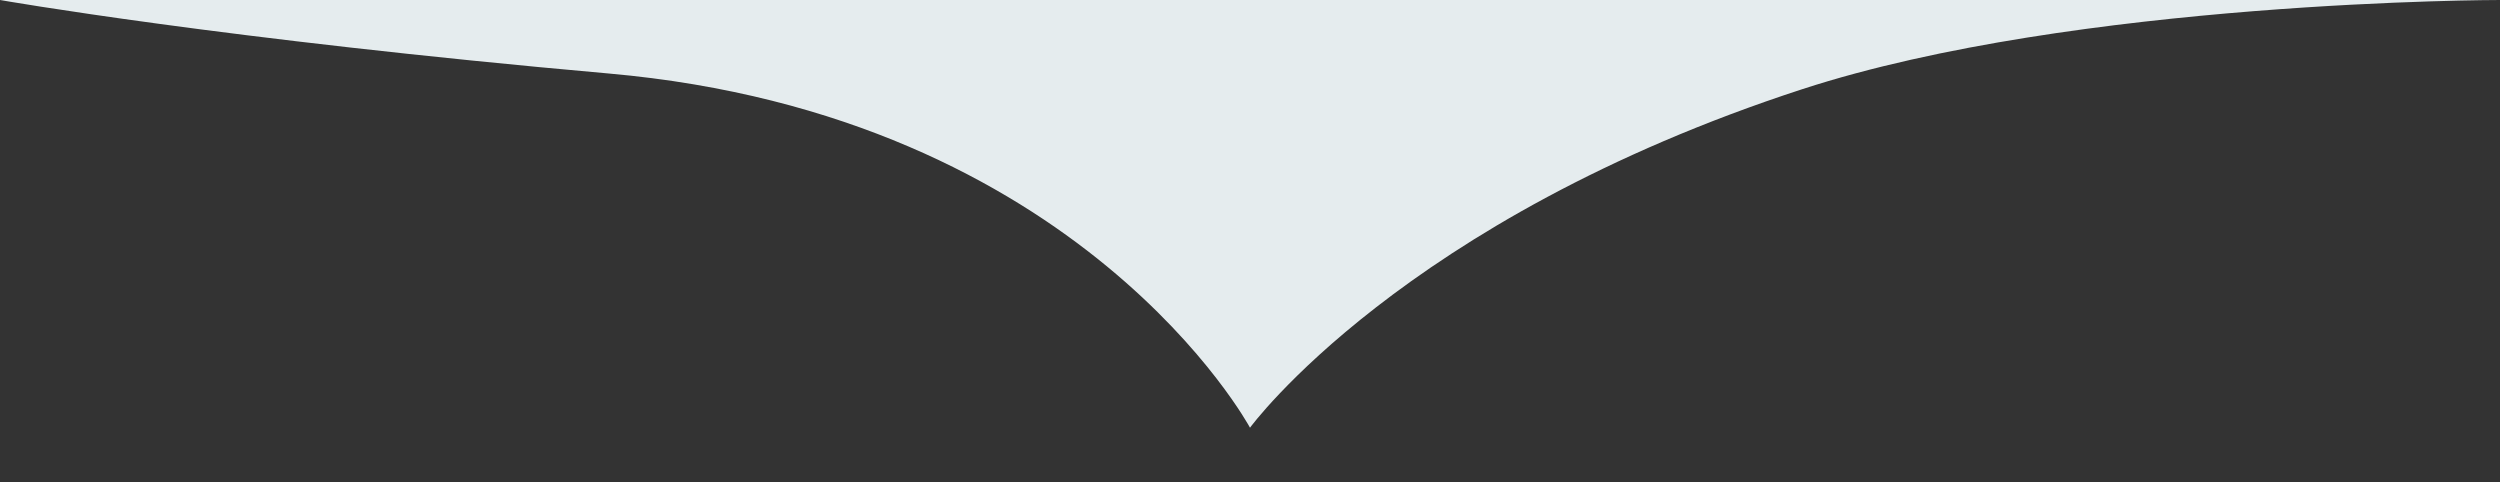 <?xml version="1.0" encoding="UTF-8"?> <svg xmlns="http://www.w3.org/2000/svg" viewBox="0 0 915.22 176.61"><rect x="0" y="0" width="915.22" height="176.61" fill="#333333" stroke="none"/> <defs> <style>.cls-1{fill:#e5ecee;}</style> </defs> <title>Untitled-1</title> <g id="Layer_1" data-name="Layer 1"> <path class="cls-1" d="M457.61,156.58S396.14,42.26,222.87,26.91C81.57,14.38,0,0,0,0H915.22S760.12,0,659.87,32.62C513.28,80.36,457.61,156.58,457.61,156.58Z"></path> </g> </svg> 